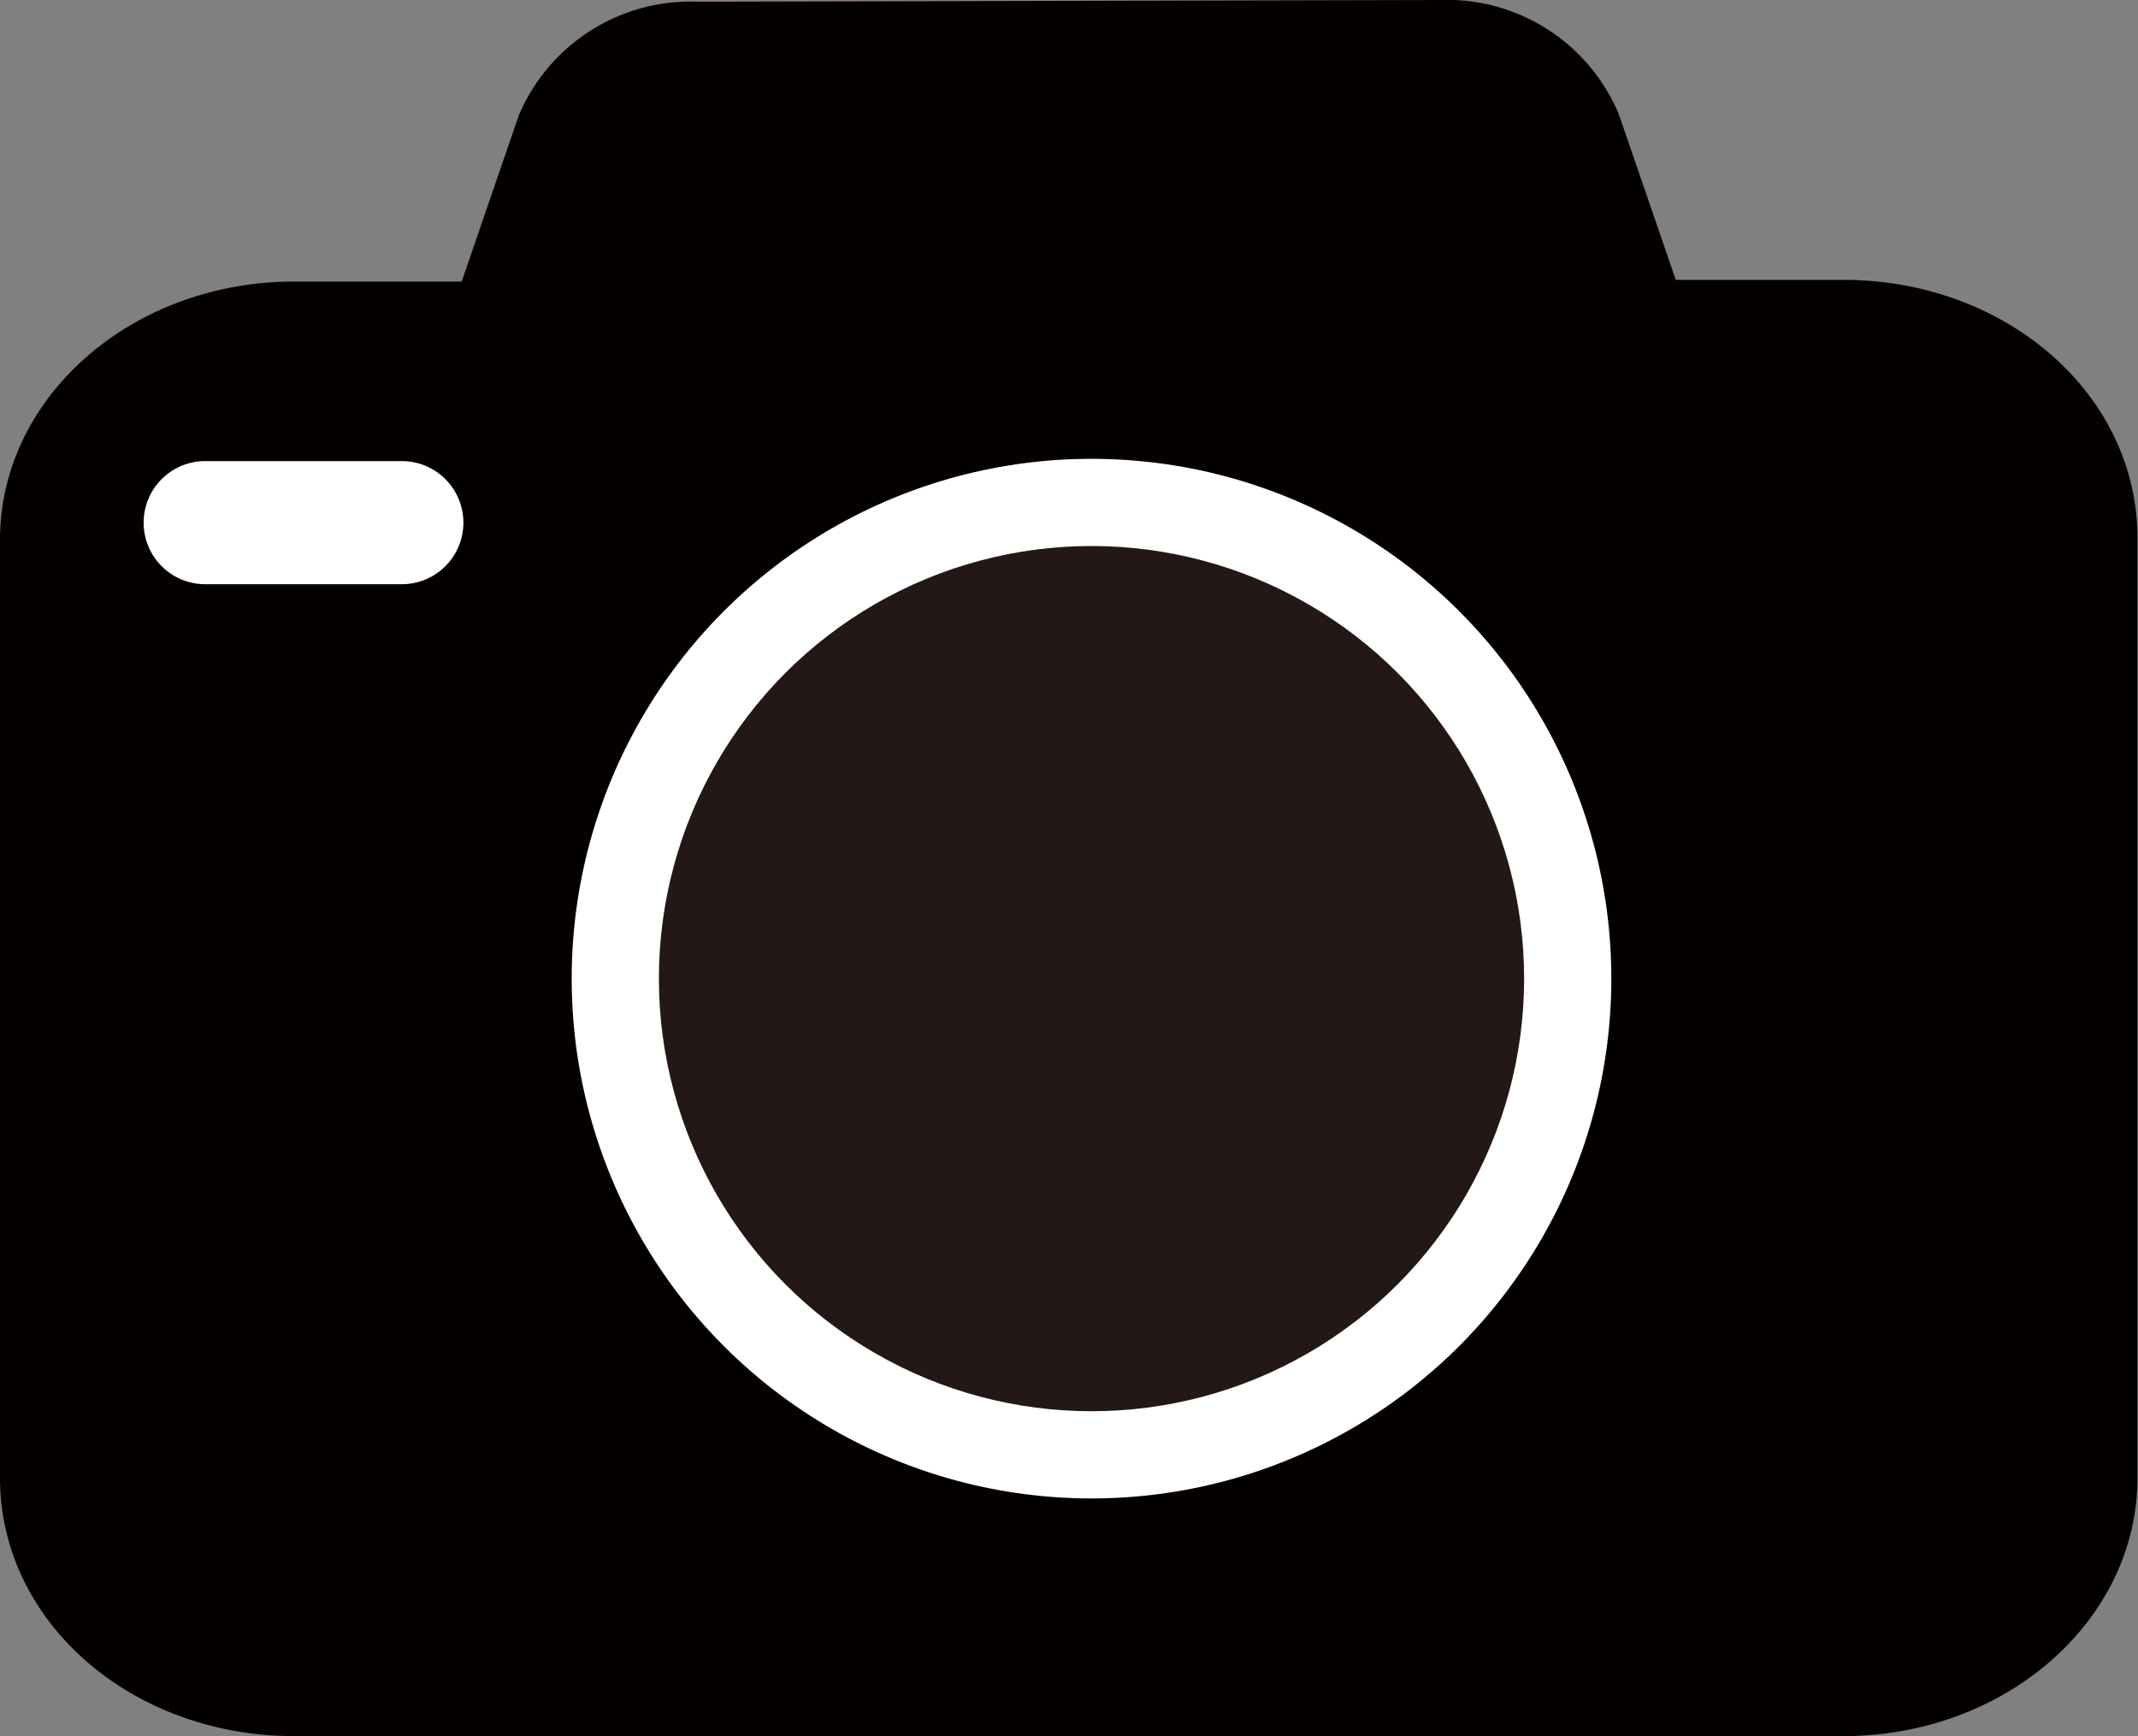 <svg viewBox="0 0 37.51 30.46" xmlns="http://www.w3.org/2000/svg" data-name="图层 1" id="图层_1"><rect x="0" y="0" width="37.51" height="30.46" fill="#808080" stroke="none"/><defs><style>.cls-1{fill:#040000;}.cls-2{fill:#fff;}.cls-3{fill:#231815;}</style></defs><path transform="translate(-6.25 -9.85)" d="M31.51,9.85a3.27,3.27,0,0,1,3.14,2l1,2.91h2.94c2.85,0,5.16,2,5.16,4.53V35.78c0,2.5-2.31,4.53-5.16,4.53H11.41c-2.85,0-5.16-2-5.16-4.53V19.32c0-2.5,2.31-4.53,5.16-4.53h2.94l1-2.91a3.27,3.27,0,0,1,3.14-2Z" class="cls-1"></path><path transform="translate(-6.25 -9.85)" d="M9.85,17.94H13.3a1.08,1.08,0,1,1,0,2.16H9.85a1.08,1.08,0,1,1,0-2.16Z" class="cls-2"></path><circle r="9.12" cy="17.17" cx="19.15" class="cls-2"></circle><circle r="7.59" cy="17.17" cx="19.15" class="cls-3"></circle></svg>